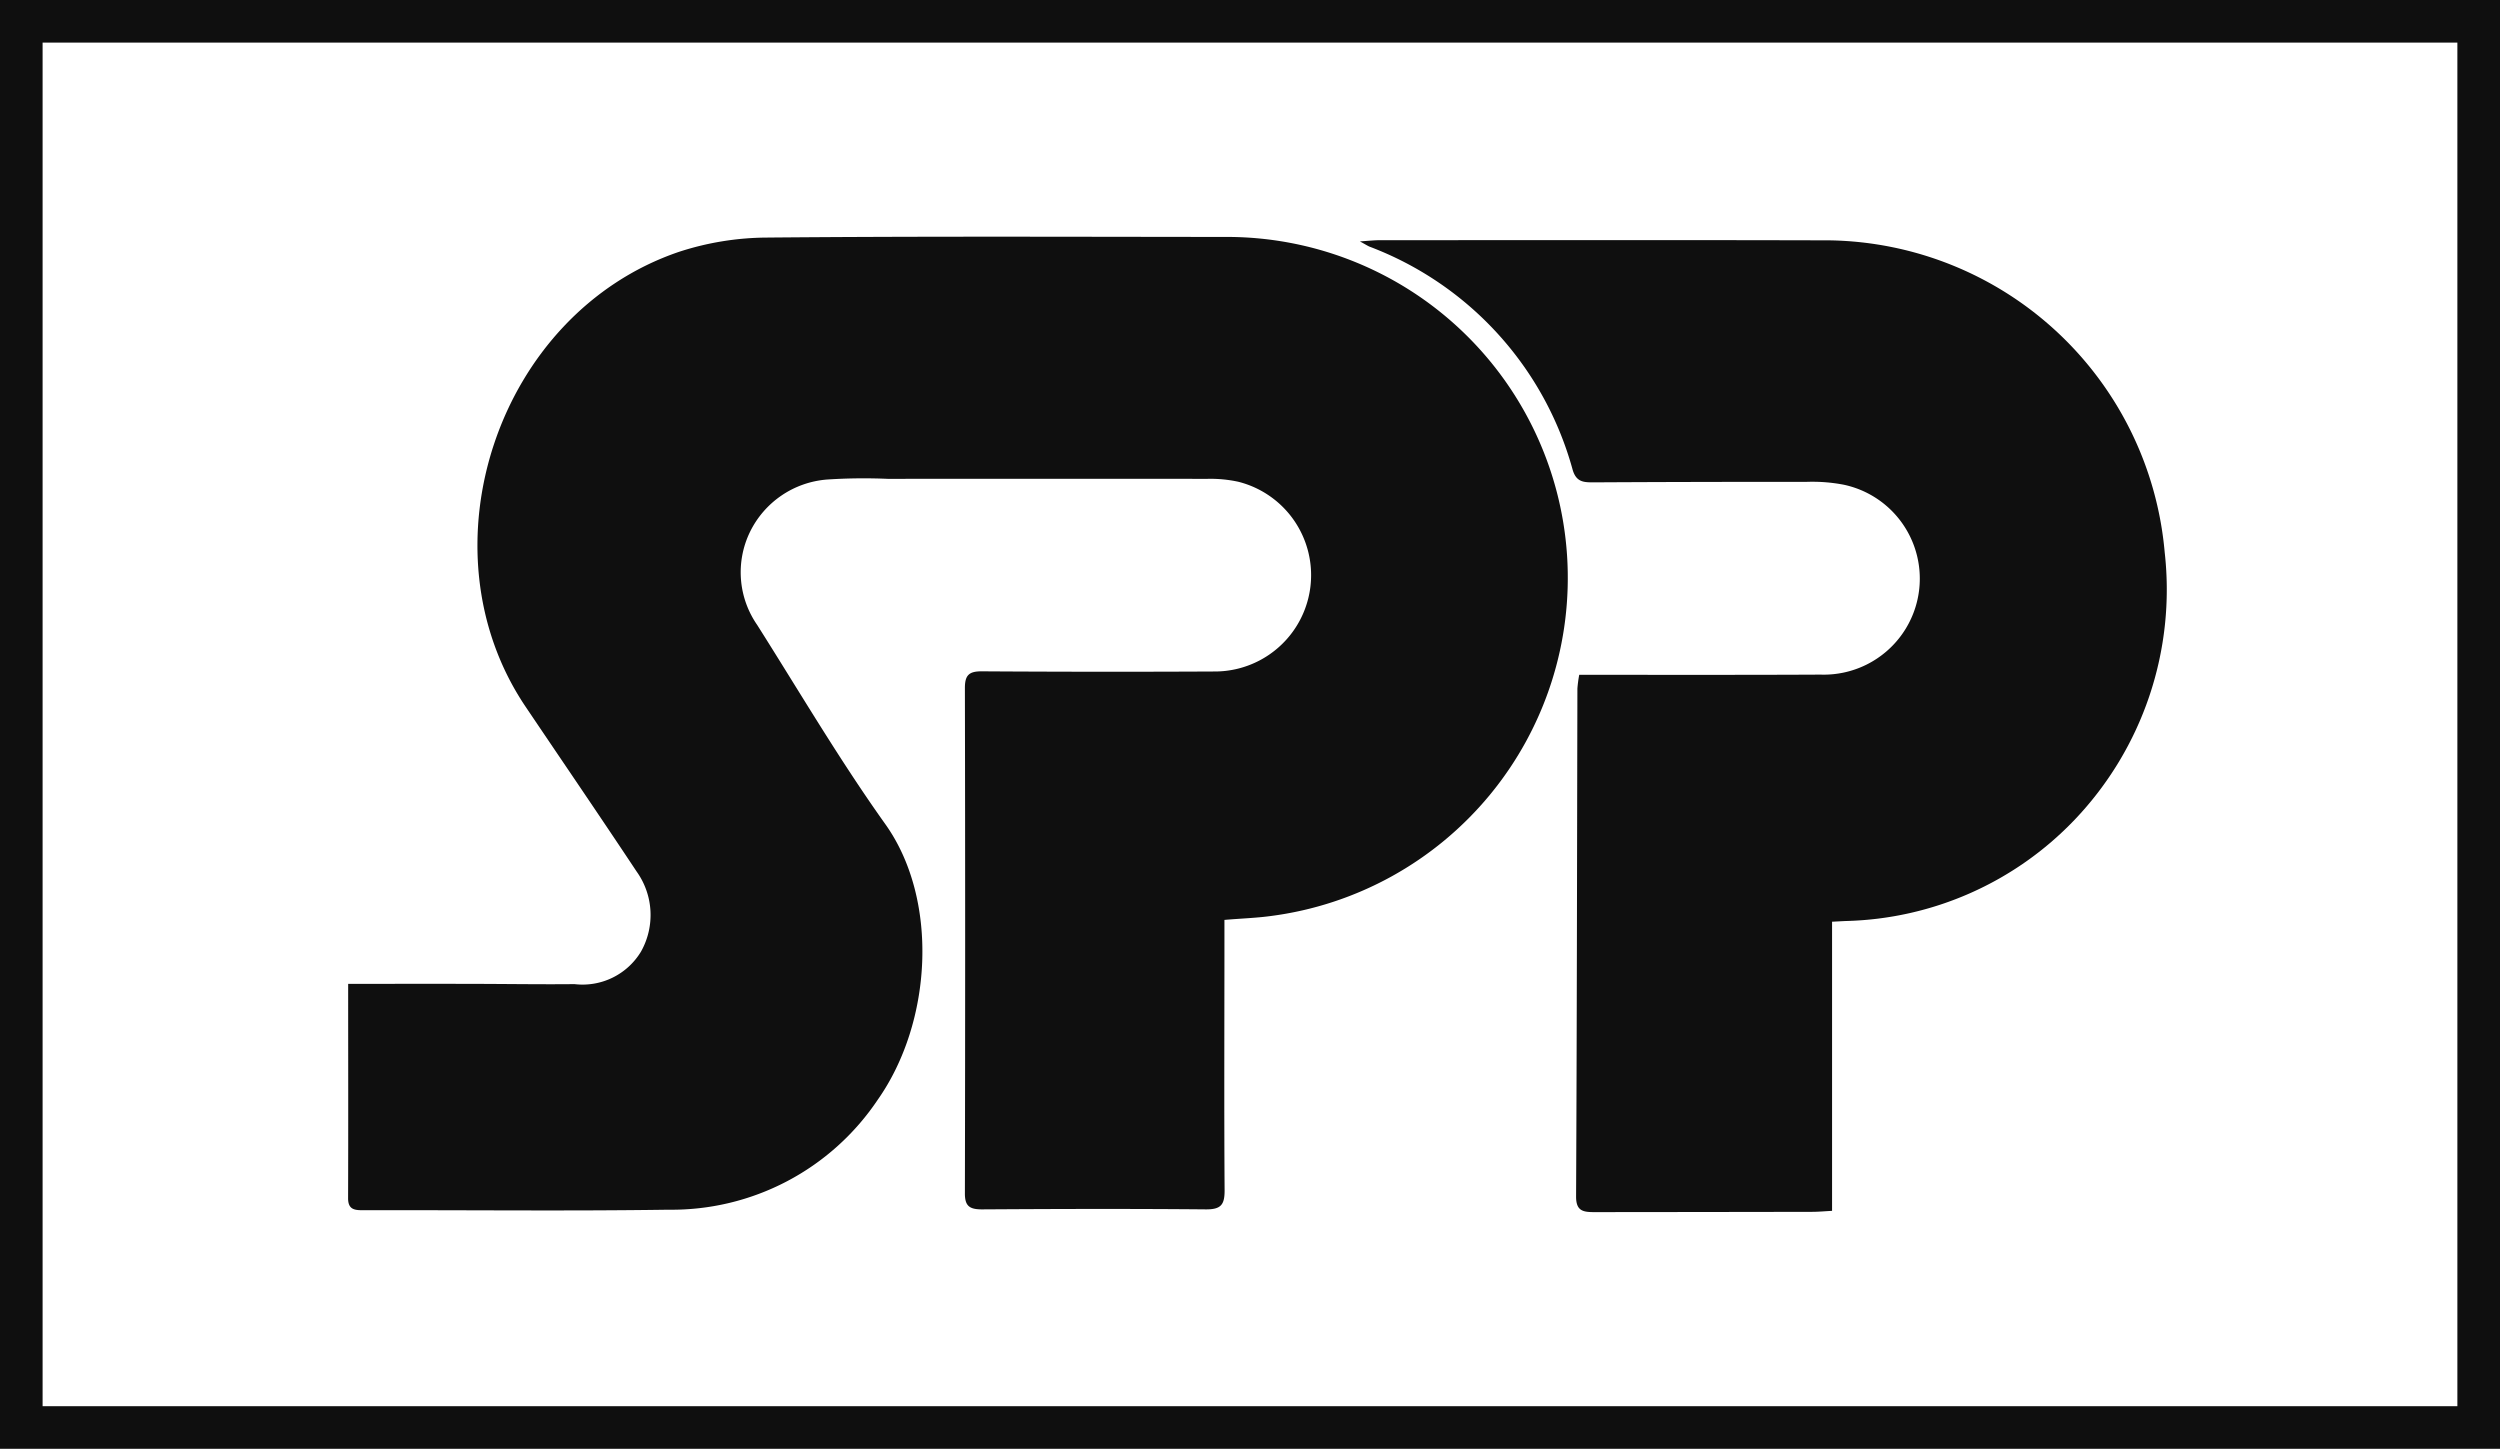 <svg id="spp" xmlns="http://www.w3.org/2000/svg" width="106.747" height="61.863" viewBox="0 0 106.747 61.863">
  <g id="ISTund_1_" transform="translate(14.863 10.107)">
    <g id="Group_6" data-name="Group 6" transform="translate(0 0)">
      <g id="Group_5" data-name="Group 5">
        <g id="Group_3" data-name="Group 3">
          <path id="Path_69" data-name="Path 69" d="M8.2,37.312c1.784,0,3.461-.005,5.138,0,1.512,0,3.02.027,4.527.011a2.913,2.913,0,0,0,2.84-1.391,3.19,3.19,0,0,0-.189-3.418c-1.563-2.357-3.159-4.691-4.738-7.034C11.231,18.737,14.577,8.7,22.313,6.06a12.282,12.282,0,0,1,3.781-.614c6.5-.059,13.009-.032,19.522-.027a14.559,14.559,0,0,1,1.949,29c-.611.081-1.228.1-1.949.162V35.4c0,3.58-.017,7.162.007,10.741,0,.6-.156.8-.786.8-3.191-.029-6.383-.02-9.572,0-.535,0-.737-.141-.731-.7q.022-10.781,0-21.563c0-.543.171-.714.722-.711q4.973.032,9.947.007a4.113,4.113,0,0,0,1.011-8.1,5.57,5.57,0,0,0-1.323-.126q-6.823-.005-13.654,0a23.744,23.744,0,0,0-2.586.029,4.008,4.008,0,0,0-3.3,2.251,3.944,3.944,0,0,0,.314,3.959c1.8,2.844,3.512,5.756,5.462,8.492,2.3,3.211,2.034,8.446-.319,11.787a10.594,10.594,0,0,1-8.935,4.689c-4.329.063-8.657.011-12.992.022-.373,0-.684,0-.684-.51C8.208,43.443,8.2,40.426,8.2,37.312Z" transform="translate(-8.197 -5.409)" fill="#0f0f0f" fill-rule="evenodd"/>
        </g>
        <g id="Group_4" data-name="Group 4" transform="translate(43.211 0.148)">
          <path id="Path_70" data-name="Path 70" d="M51.99,34.591V46.936c-.342.02-.6.043-.866.043q-4.637.008-9.283.012c-.476,0-.781-.045-.781-.657.034-7.232.04-14.467.056-21.7a5.46,5.46,0,0,1,.078-.585h.81c3.166,0,6.332.007,9.5-.009a4.1,4.1,0,0,0,.986-8.108,7.092,7.092,0,0,0-1.618-.121q-4.528-.005-9.056.02c-.416,0-.741,0-.9-.527a14.2,14.2,0,0,0-8.656-9.53c-.086-.032-.162-.085-.431-.231.413-.029.639-.052.863-.052,6.408,0,12.815-.011,19.222.007A14.6,14.6,0,0,1,66.193,18.82a14.238,14.238,0,0,1-3.847,11.419,13.979,13.979,0,0,1-9.761,4.322C52.416,34.568,52.248,34.579,51.99,34.591Z" transform="translate(-31.837 -5.49)" fill="#0f0f0f" fill-rule="evenodd"/>
        </g>
      </g>
    </g>
  </g>
  <g id="Group_7" data-name="Group 7">
    <path id="Path_71" data-name="Path 71" d="M106.747,61.863H0V0H106.747ZM1.819,60.044H104.927V1.819H1.819Z" fill="#0f0f0f"/>
  </g>
</svg>
